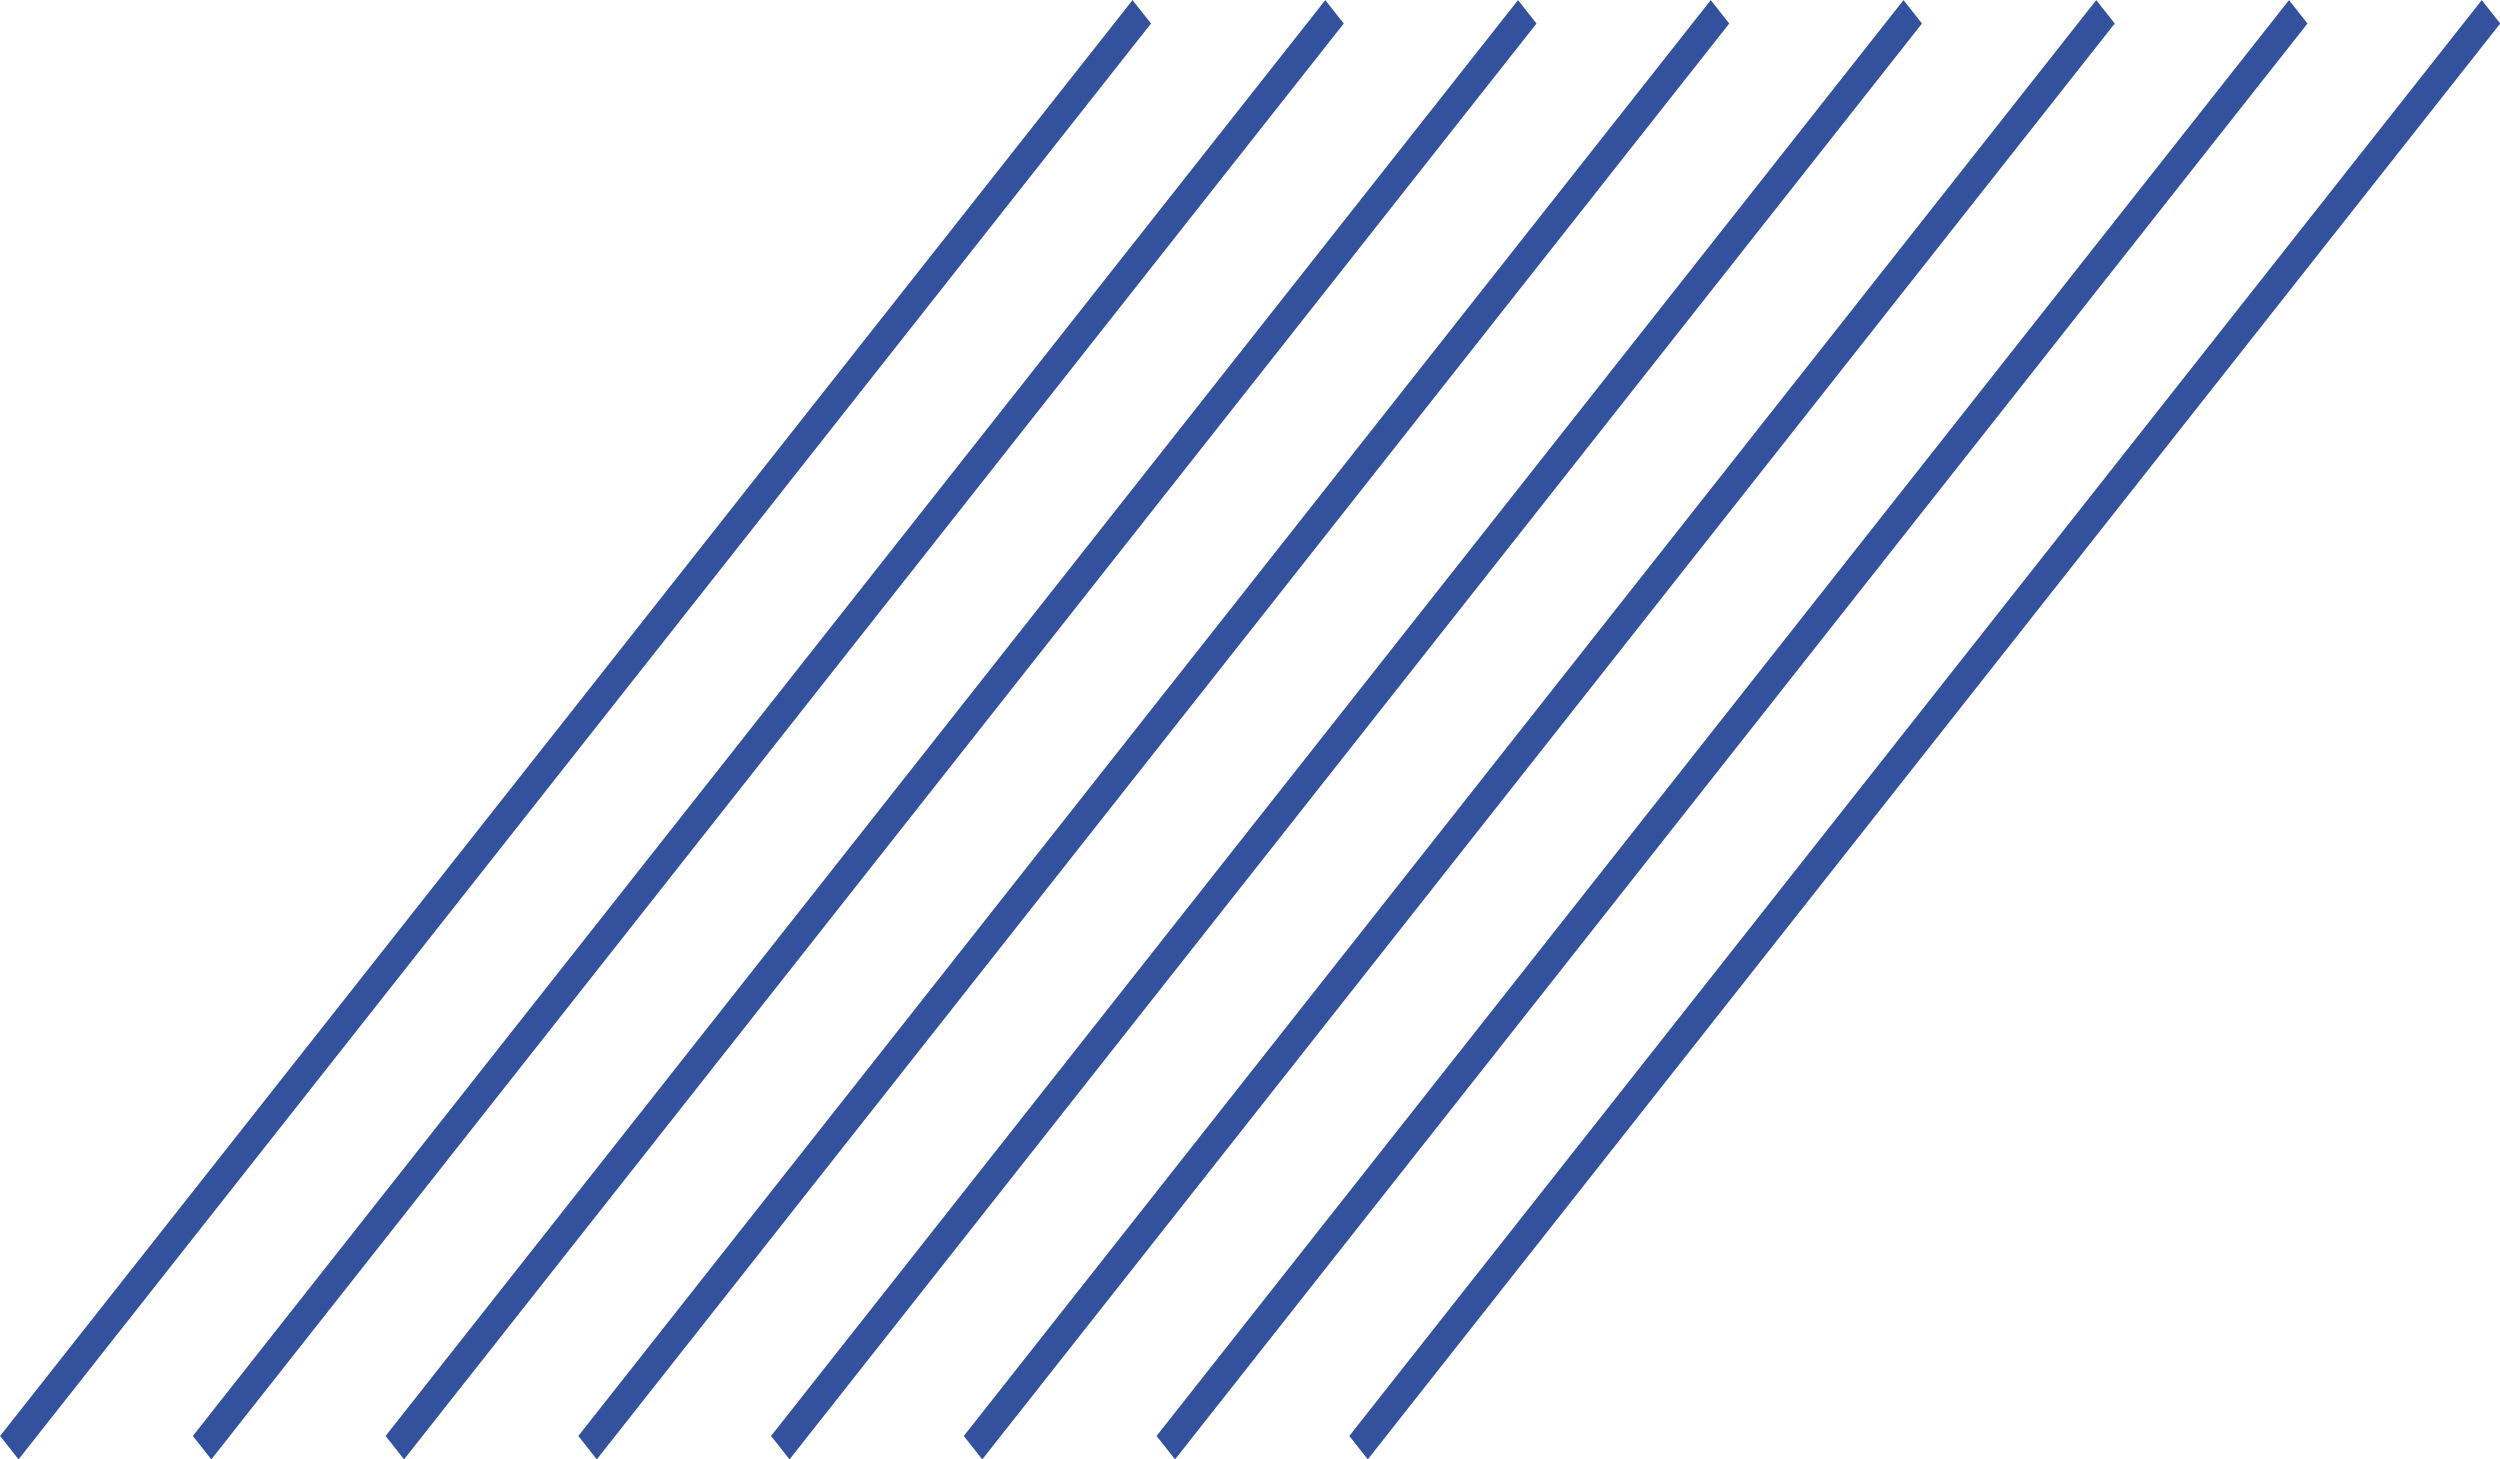 <?xml version="1.0" encoding="UTF-8" standalone="no"?><svg xmlns="http://www.w3.org/2000/svg" xmlns:xlink="http://www.w3.org/1999/xlink" fill="#000000" height="471.9" preserveAspectRatio="xMidYMid meet" version="1" viewBox="95.7 264.0 808.5 471.9" width="808.5" zoomAndPan="magnify"><g fill="#34519d" id="change1_1"><path d="M 101.703 735.965 L 95.727 728.391 L 461.961 264.035 L 467.938 271.609 L 101.703 735.965" fill="inherit"/><path d="M 164.035 735.965 L 158.062 728.391 L 524.293 264.035 L 530.27 271.609 L 164.035 735.965" fill="inherit"/><path d="M 226.371 735.965 L 220.395 728.391 L 586.629 264.035 L 592.605 271.609 L 226.371 735.965" fill="inherit"/><path d="M 288.703 735.965 L 282.73 728.391 L 648.961 264.035 L 654.938 271.609 L 288.703 735.965" fill="inherit"/><path d="M 351.039 735.965 L 345.062 728.391 L 711.297 264.035 L 717.27 271.609 L 351.039 735.965" fill="inherit"/><path d="M 413.371 735.965 L 407.395 728.391 L 773.629 264.035 L 779.605 271.609 L 413.371 735.965" fill="inherit"/><path d="M 475.707 735.965 L 469.73 728.391 L 835.965 264.035 L 841.938 271.609 L 475.707 735.965" fill="inherit"/><path d="M 538.039 735.965 L 532.062 728.391 L 898.301 264.035 L 904.273 271.609 L 538.039 735.965" fill="inherit"/></g></svg>